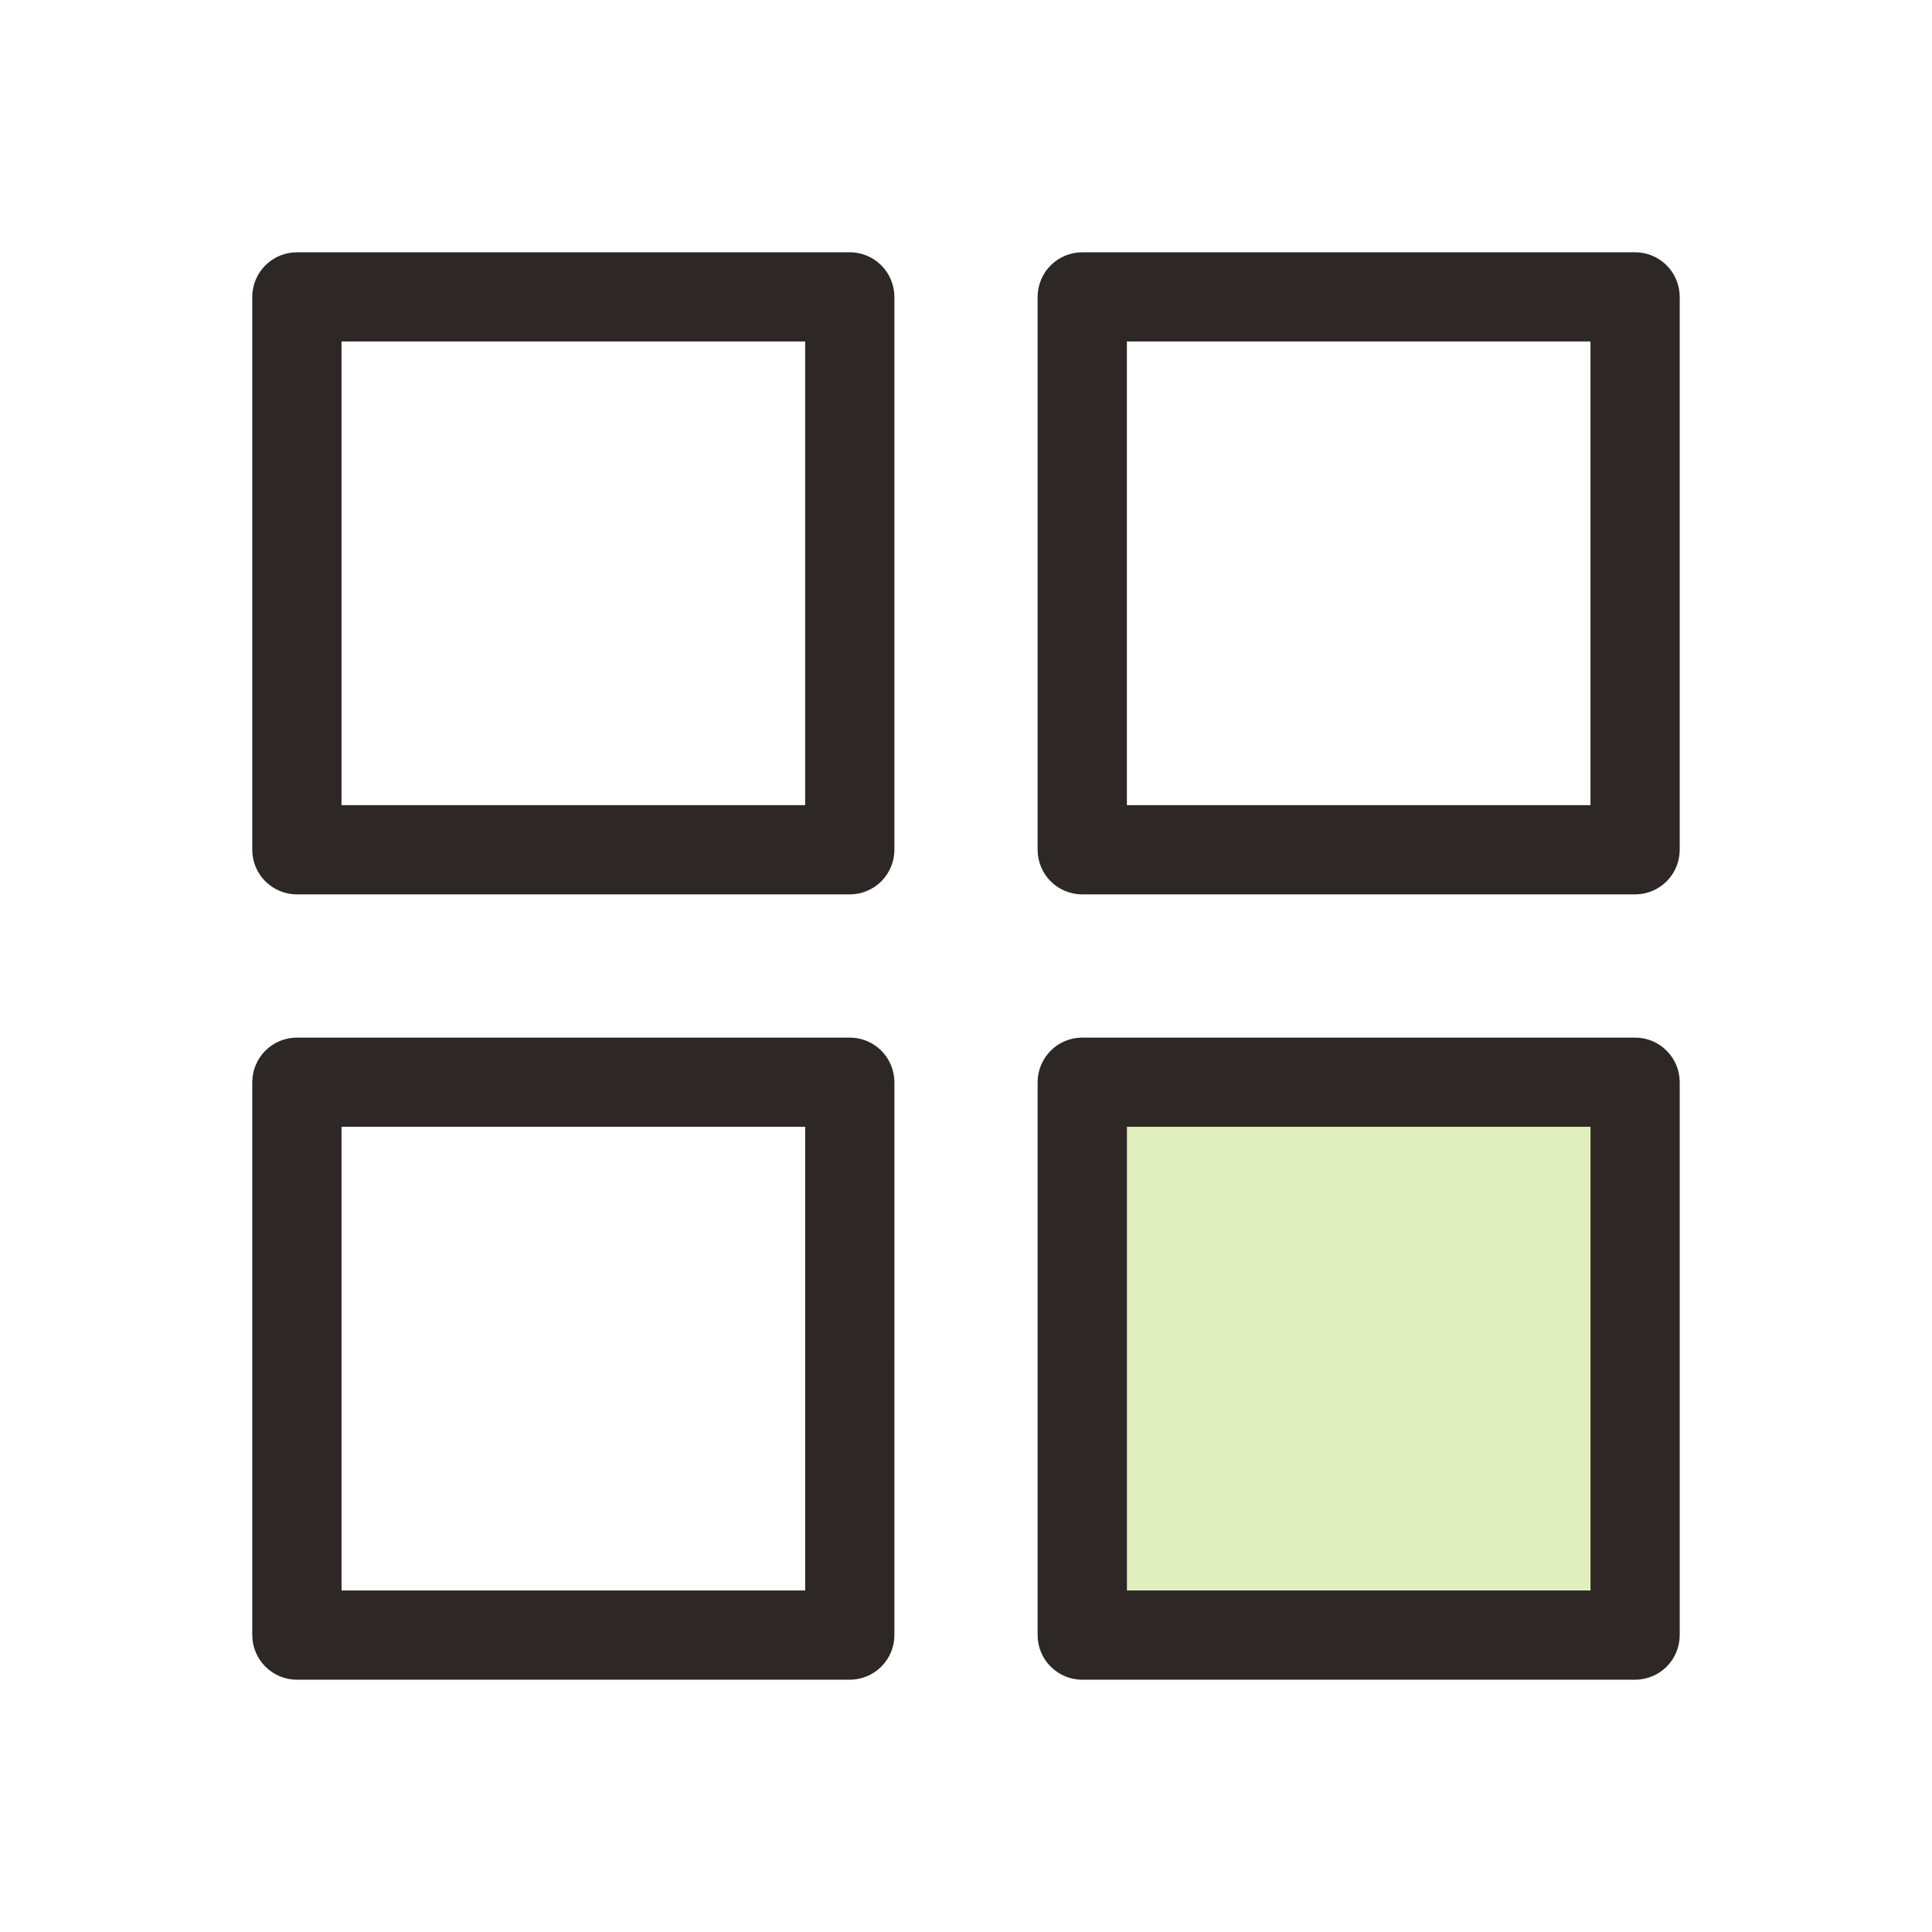<?xml version="1.0" encoding="utf-8"?>
<!-- Generator: Adobe Illustrator 15.0.0, SVG Export Plug-In . SVG Version: 6.00 Build 0)  -->
<!DOCTYPE svg PUBLIC "-//W3C//DTD SVG 1.1//EN" "http://www.w3.org/Graphics/SVG/1.1/DTD/svg11.dtd">
<svg version="1.1" id="レイヤー_1" xmlns="http://www.w3.org/2000/svg" xmlns:xlink="http://www.w3.org/1999/xlink" x="0px"
	 y="0px" width="100px" height="100px" viewBox="0 0 100 100" enable-background="new 0 0 100 100" xml:space="preserve">
<rect x="58" y="56" fill="#E1EFBE" width="26.03" height="28.647"/>
<path fill="#2D2725" d="M15.358,13.059c-0.609,0.002-1.193,0.245-1.624,0.676s-0.674,1.015-0.676,1.624v28.635
	c0.002,0.609,0.245,1.193,0.676,1.623c0.431,0.431,1.015,0.674,1.624,0.677h28.617c0.611,0.002,1.199-0.239,1.634-0.67
	c0.436-0.431,0.681-1.018,0.684-1.63V15.358c-0.003-0.612-0.248-1.198-0.684-1.63c-0.435-0.432-1.022-0.673-1.634-0.67H15.358z
	 M56.012,13.059c-0.609,0.001-1.196,0.244-1.627,0.675c-0.432,0.43-0.675,1.015-0.678,1.625v28.635
	c0.003,0.609,0.246,1.194,0.678,1.625c0.431,0.432,1.018,0.673,1.627,0.675h28.61c0.614,0.002,1.201-0.239,1.636-0.67
	c0.436-0.431,0.681-1.018,0.684-1.63V15.358c-0.003-0.612-0.248-1.198-0.684-1.63c-0.435-0.432-1.021-0.673-1.636-0.67H56.012z
	 M17.676,17.676h23.999v23.999H17.676V17.676z M58.328,17.676h23.995v23.999H58.328V17.676z M15.359,53.706
	c-0.61,0.002-1.193,0.246-1.624,0.676c-0.431,0.432-0.675,1.015-0.677,1.625v28.615c-0.002,0.613,0.239,1.2,0.671,1.636
	c0.431,0.435,1.018,0.681,1.63,0.684h28.616c0.615,0.002,1.206-0.242,1.641-0.677c0.436-0.436,0.68-1.026,0.678-1.643V56.007
	c-0.003-0.612-0.249-1.199-0.684-1.631c-0.434-0.431-1.023-0.672-1.635-0.67H15.359z M56.012,53.706
	c-0.609,0.001-1.194,0.244-1.626,0.675c-0.432,0.432-0.676,1.015-0.679,1.626v28.615c-0.002,0.614,0.239,1.203,0.672,1.637
	c0.433,0.436,1.019,0.682,1.633,0.683h28.611c0.616,0.002,1.207-0.242,1.643-0.677c0.436-0.436,0.678-1.026,0.676-1.643V56.007
	c-0.003-0.612-0.248-1.199-0.684-1.631c-0.435-0.431-1.021-0.672-1.635-0.67H56.012z M17.678,58.323h23.998v24H17.678V58.323z
	 M58.33,58.323h23.995v24H58.33V58.323z"/>
</svg>
